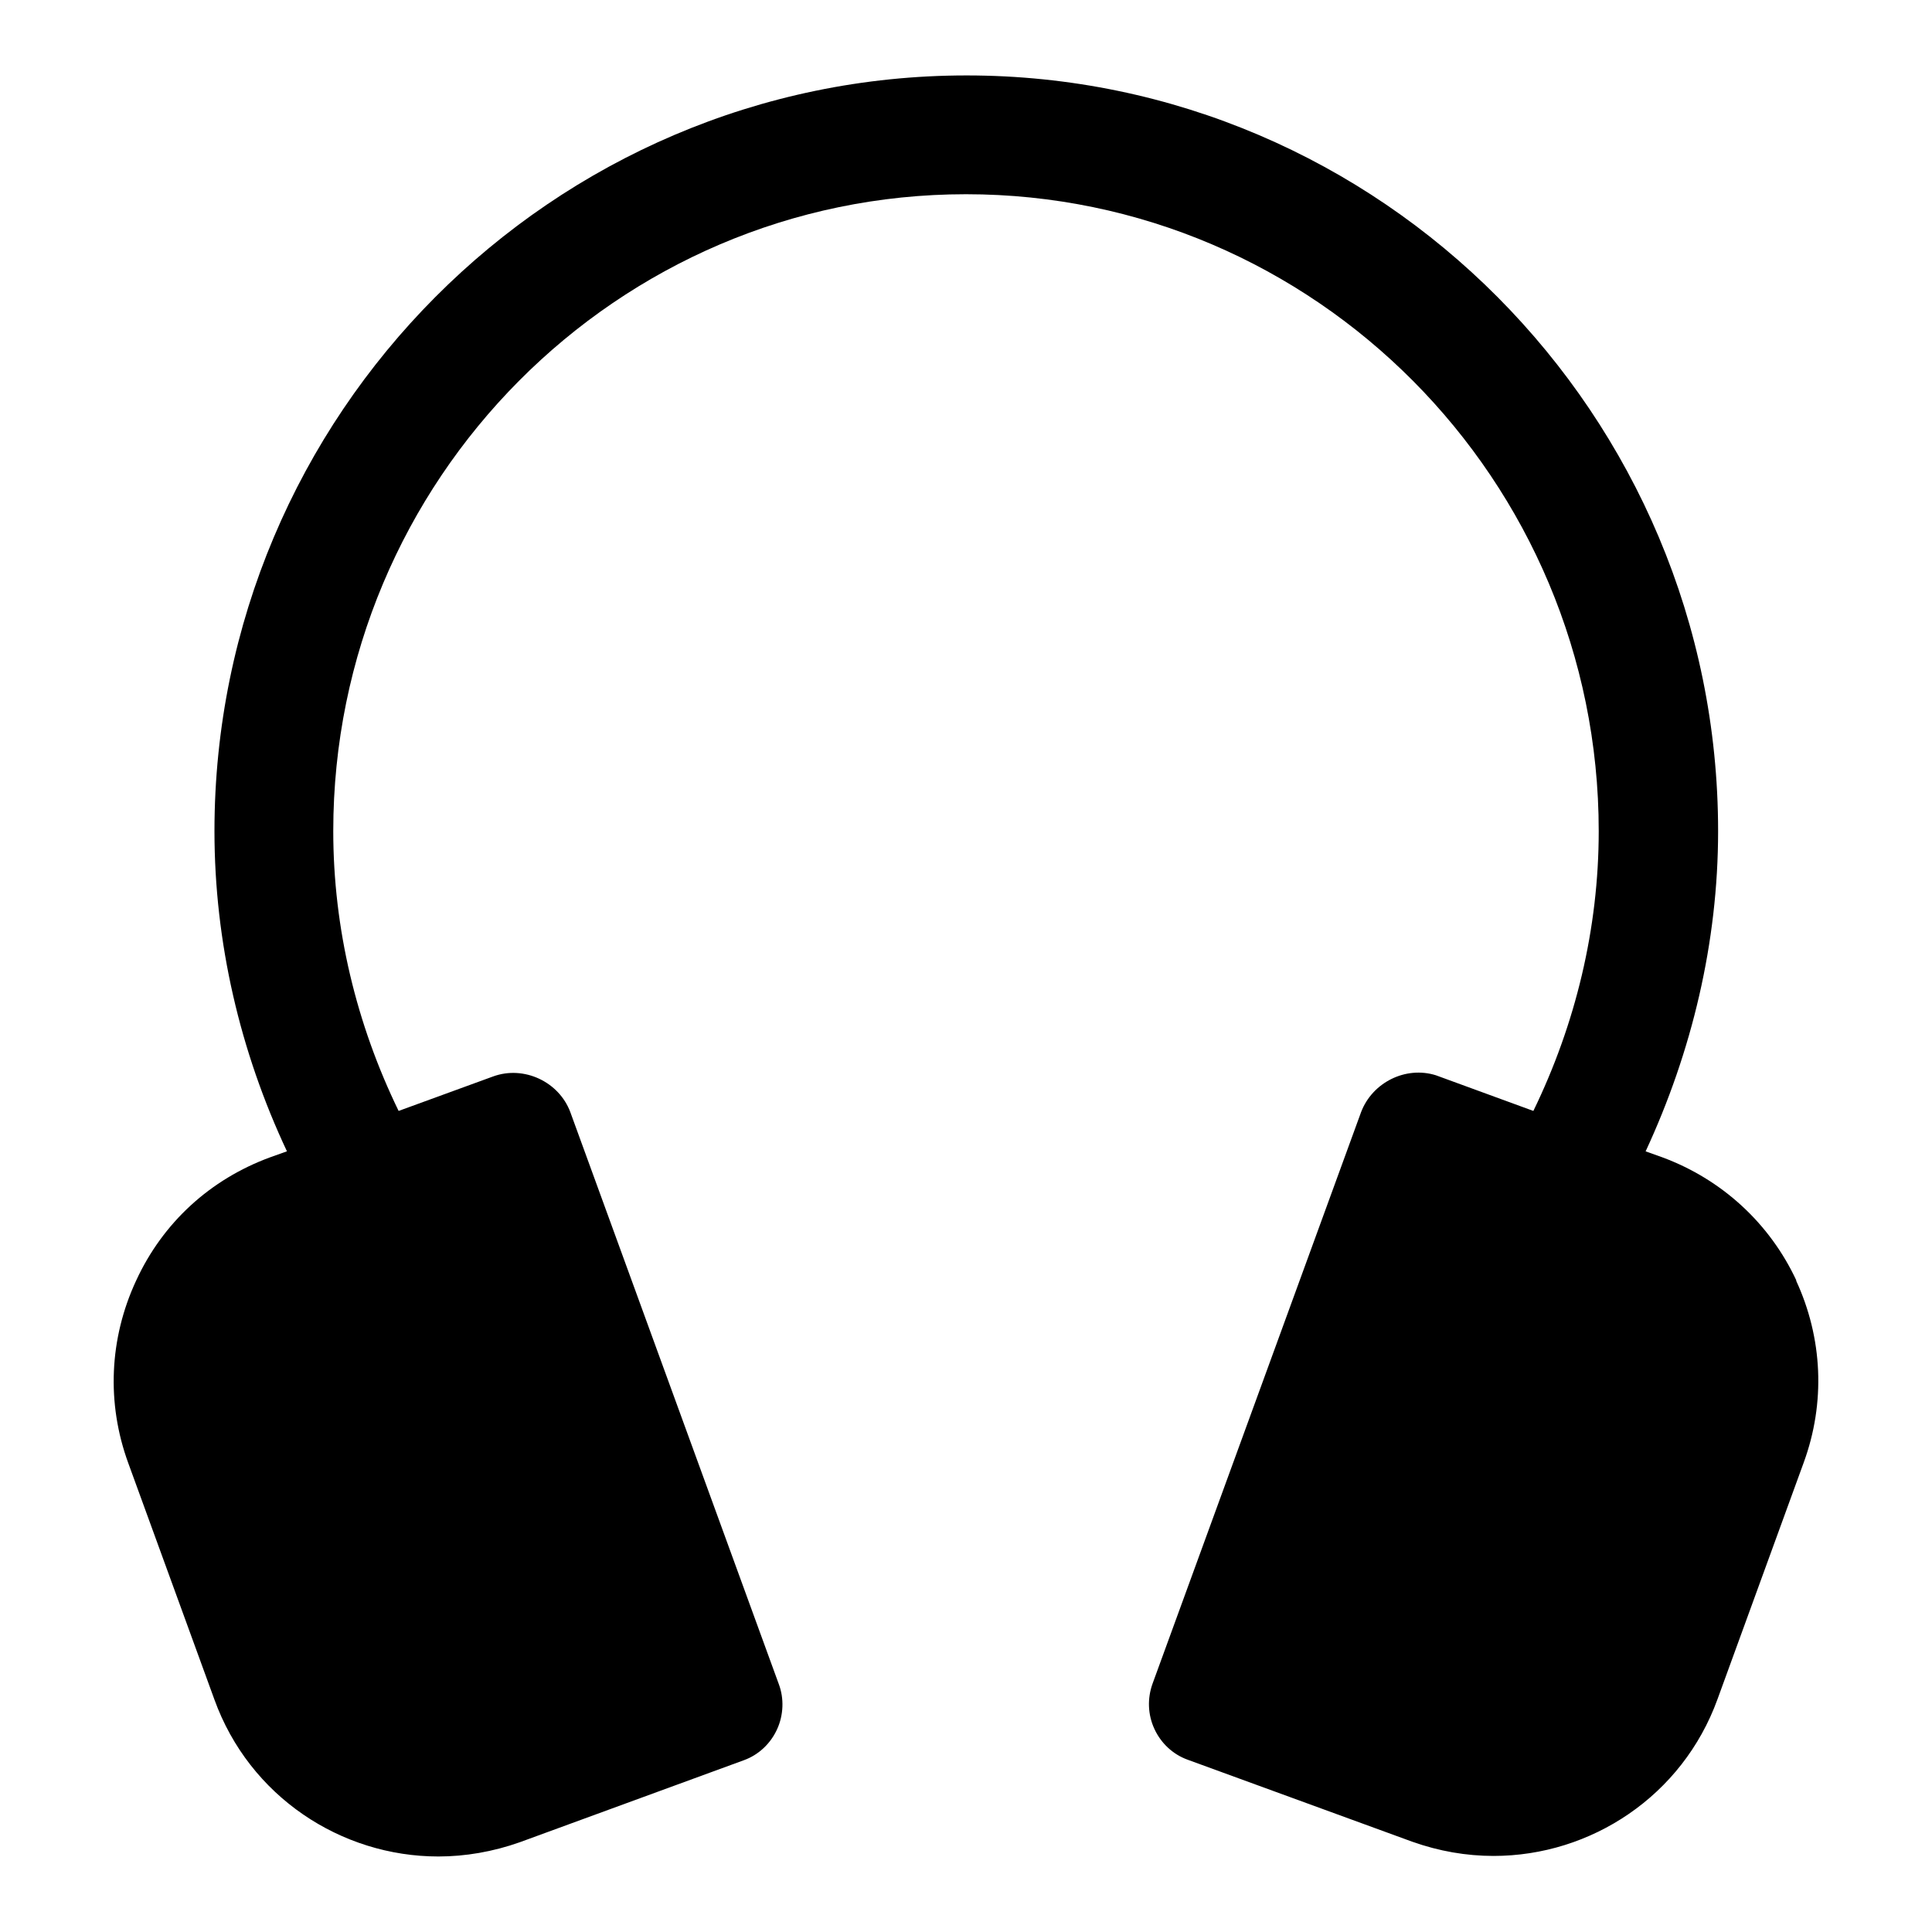 <?xml version="1.0" encoding="UTF-8"?>
<!-- Uploaded to: ICON Repo, www.iconrepo.com, Generator: ICON Repo Mixer Tools -->
<svg fill="#000000" width="800px" height="800px" version="1.1" viewBox="144 144 512 512" xmlns="http://www.w3.org/2000/svg">
 <path d="m620.1 483.44c-7.086-15.273-19.836-26.922-35.582-32.746l-4.41-1.574c12.281-26.449 19.207-55.418 19.207-84.859 0-110.37-89.426-200.27-199.16-200.27-109.73 0-199.32 89.898-199.32 200.26 0 29.441 6.769 58.41 19.207 84.859l-4.41 1.574c-15.902 5.824-28.496 17.32-35.582 32.746-7.086 15.273-7.871 32.434-2.047 48.336l22.828 62.66c9.289 25.664 33.535 41.562 59.355 41.562 7.086 0 14.484-1.258 21.57-3.777l59.355-21.727c3.938-1.418 7.086-4.41 8.816-8.188 1.73-3.777 1.891-8.188 0.473-11.965l-55.262-151.61c-2.992-8.031-12.281-12.438-20.469-9.445l-25.031 9.133c-11.18-22.984-17.32-48.336-17.32-74.156 0-93.047 75.258-168.78 167.68-168.78 92.418 0 167.68 75.73 167.68 168.78 0 25.82-6.141 51.168-17.32 74.156l-25.82-9.445c-8.031-2.519-16.848 1.891-19.836 9.762l-55.262 151.46c-1.418 3.938-1.258 8.188 0.473 11.965s4.879 6.769 8.816 8.188l59.512 21.727c7.086 2.519 14.328 3.777 21.57 3.777 25.82 0 50.066-15.902 59.355-41.562l22.828-62.66c5.824-15.902 5.039-33.062-2.047-48.336z"/>
</svg>